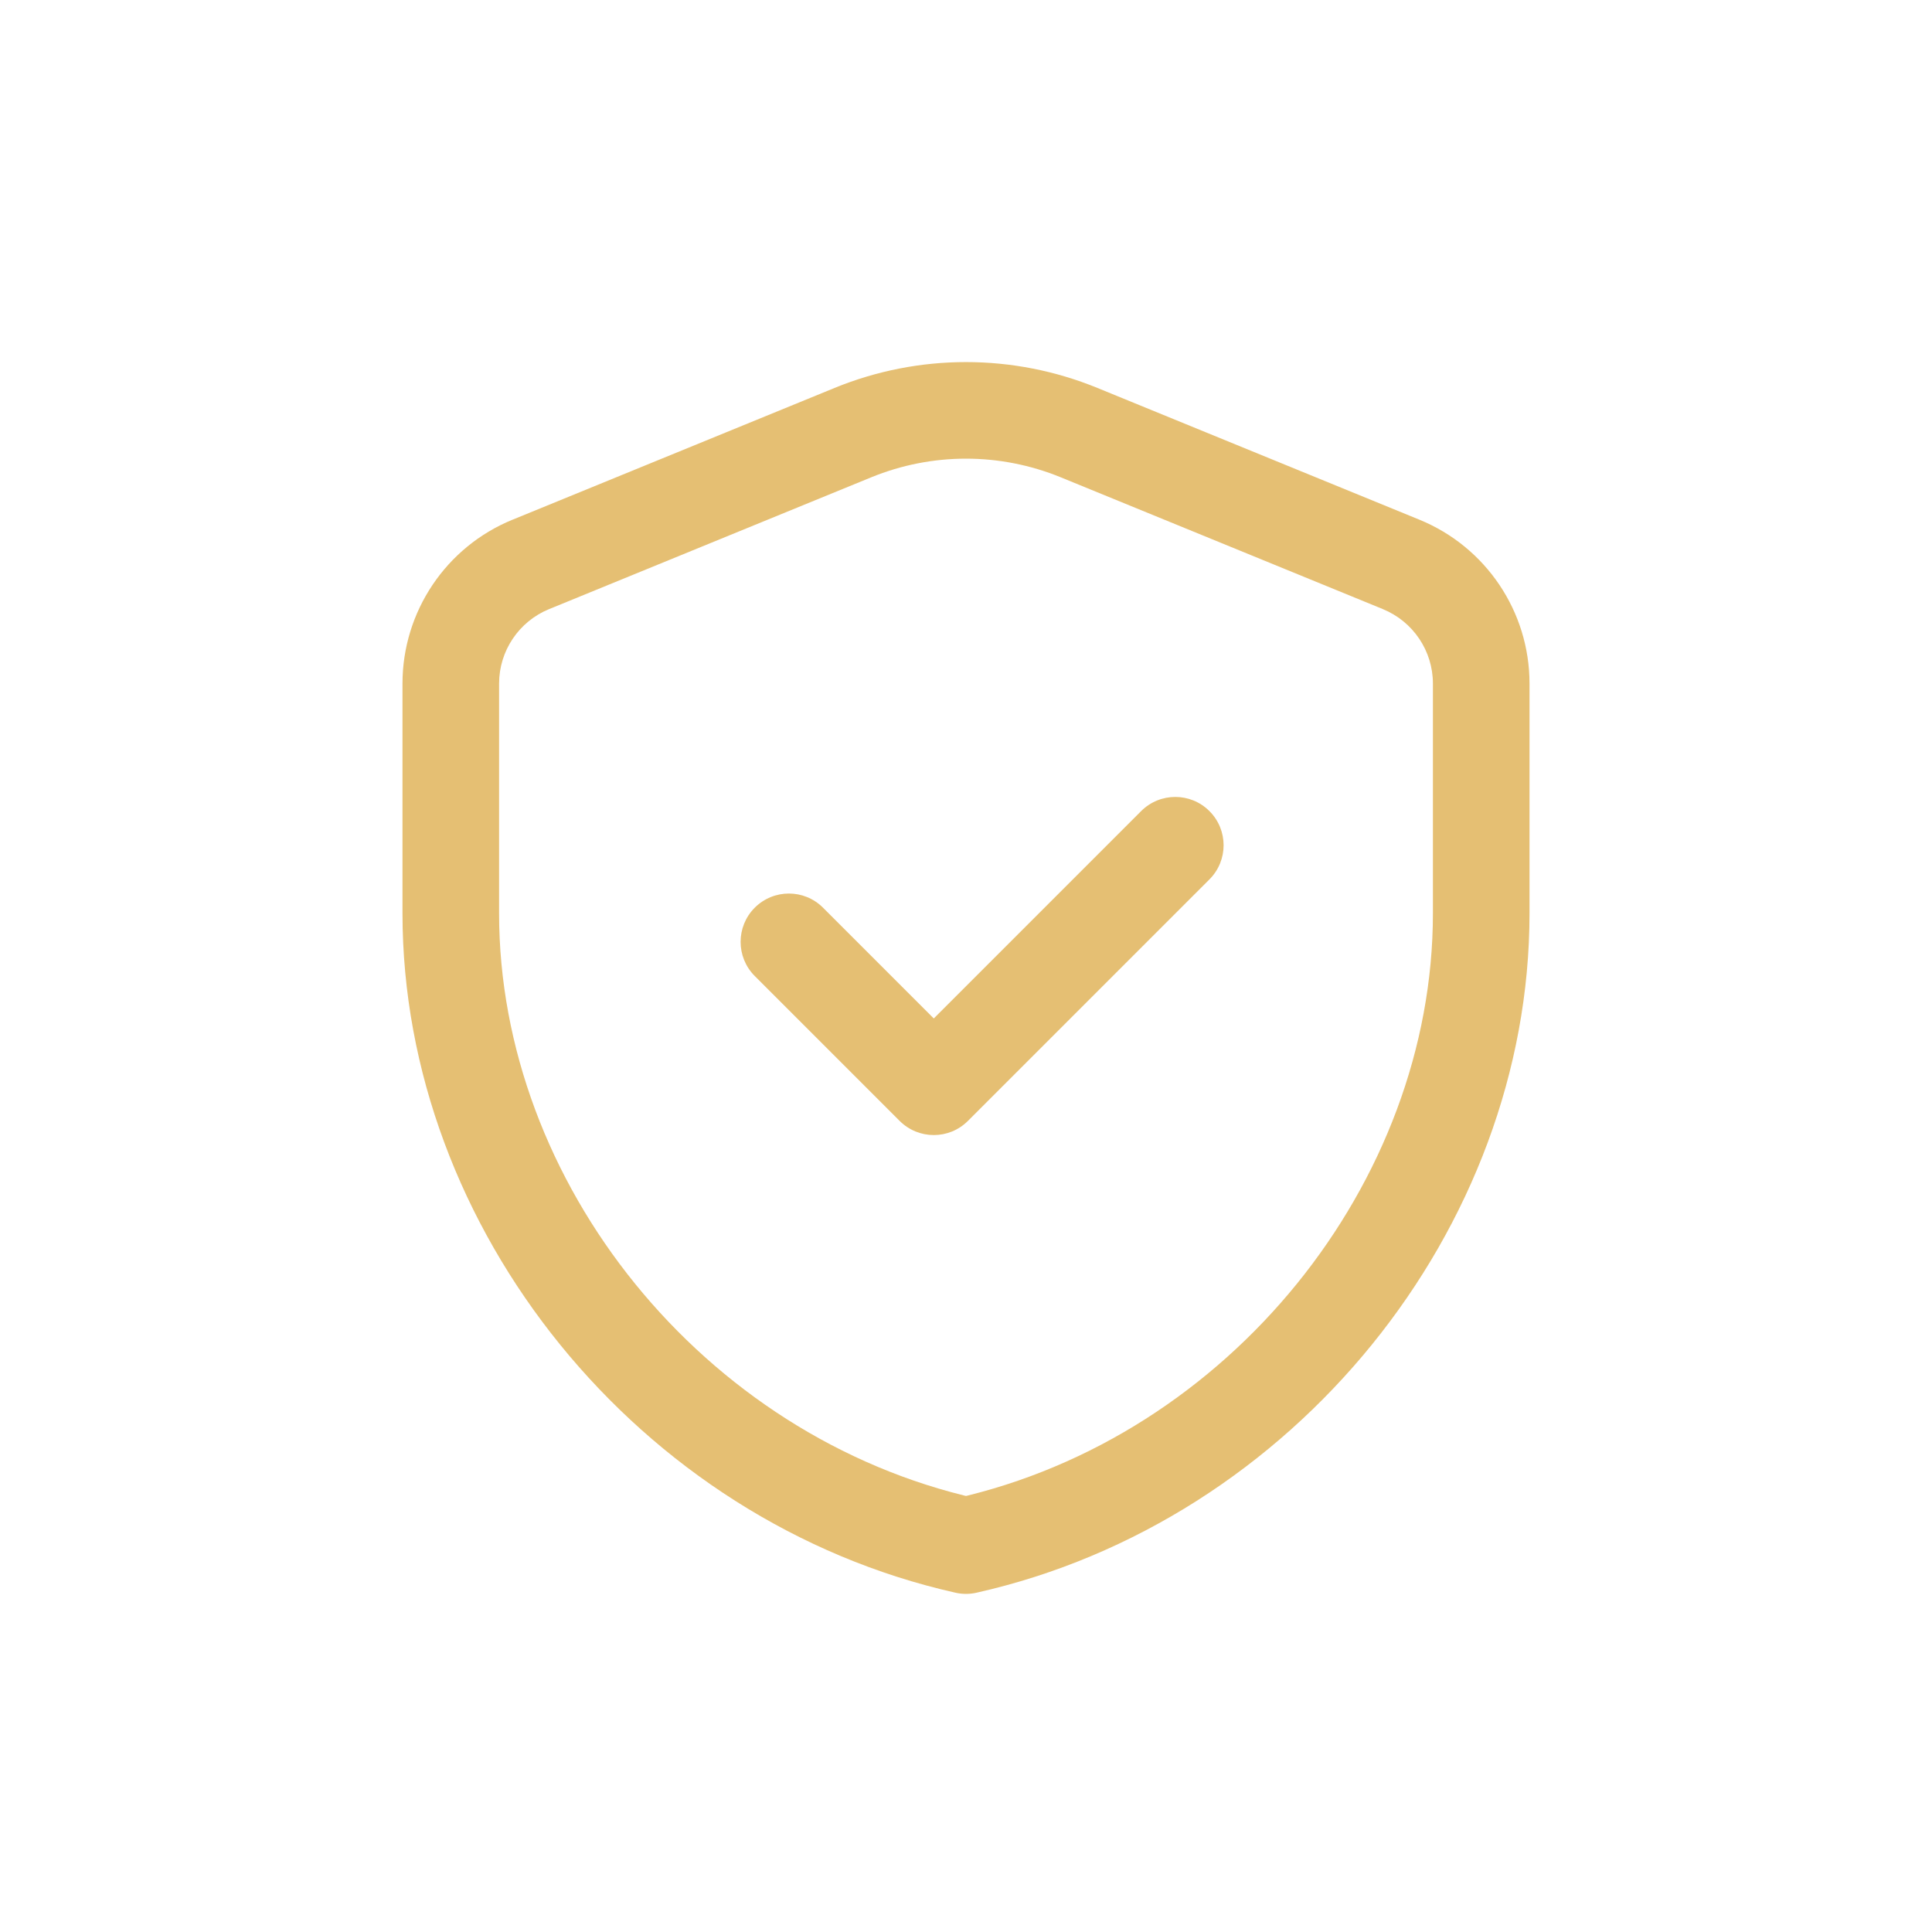 <?xml version="1.0" encoding="UTF-8"?> <svg xmlns="http://www.w3.org/2000/svg" width="40" height="40" viewBox="0 0 40 40" fill="none"><path d="M20 32L19.781 32.975C19.925 33.008 20.075 33.008 20.219 32.975L20 32ZM10.991 11.685L11.368 12.611L11.369 12.611L10.991 11.685ZM17.657 8.957L18.036 9.883L18.036 9.883L17.657 8.957ZM22.343 8.957L21.964 9.883L21.964 9.883L22.343 8.957ZM29.009 11.685L29.388 10.76L29.388 10.76L29.009 11.685ZM25.04 18.207C25.431 17.817 25.431 17.183 25.04 16.793C24.65 16.402 24.017 16.402 23.626 16.793L25.04 18.207ZM19.333 22.5L18.626 23.207C19.017 23.598 19.65 23.598 20.04 23.207L19.333 22.5ZM17.04 18.793C16.65 18.402 16.017 18.402 15.626 18.793C15.236 19.183 15.236 19.817 15.626 20.207L17.04 18.793ZM30.667 18.909H29.667C29.667 24.484 25.452 29.75 19.781 31.024L20 32L20.219 32.975C26.78 31.501 31.667 25.443 31.667 18.909H30.667ZM20 32L20.219 31.024C14.548 29.75 10.333 24.484 10.333 18.909H9.333H8.333C8.333 25.443 13.22 31.501 19.781 32.975L20 32ZM9.333 18.909H10.333V14.153H9.333H8.333V18.909H9.333ZM9.333 14.153H10.333C10.333 13.476 10.743 12.867 11.368 12.611L10.991 11.685L10.613 10.759C9.233 11.322 8.333 12.665 8.333 14.153H9.333ZM10.991 11.685L11.369 12.611L18.036 9.883L17.657 8.957L17.279 8.032L10.612 10.76L10.991 11.685ZM17.657 8.957L18.036 9.883C19.295 9.367 20.705 9.367 21.964 9.883L22.343 8.957L22.721 8.032C20.977 7.318 19.023 7.318 17.278 8.032L17.657 8.957ZM22.343 8.957L21.964 9.883L28.631 12.611L29.009 11.685L29.388 10.76L22.721 8.032L22.343 8.957ZM29.009 11.685L28.63 12.611C29.258 12.868 29.667 13.477 29.667 14.153H30.667H31.667C31.667 12.664 30.766 11.324 29.388 10.76L29.009 11.685ZM30.667 14.153H29.667V18.909H30.667H31.667V14.153H30.667ZM24.333 17.5L23.626 16.793L18.626 21.793L19.333 22.5L20.04 23.207L25.04 18.207L24.333 17.5ZM19.333 22.5L20.04 21.793L17.04 18.793L16.333 19.5L15.626 20.207L18.626 23.207L19.333 22.5Z" fill="#E5BF73"></path></svg> 